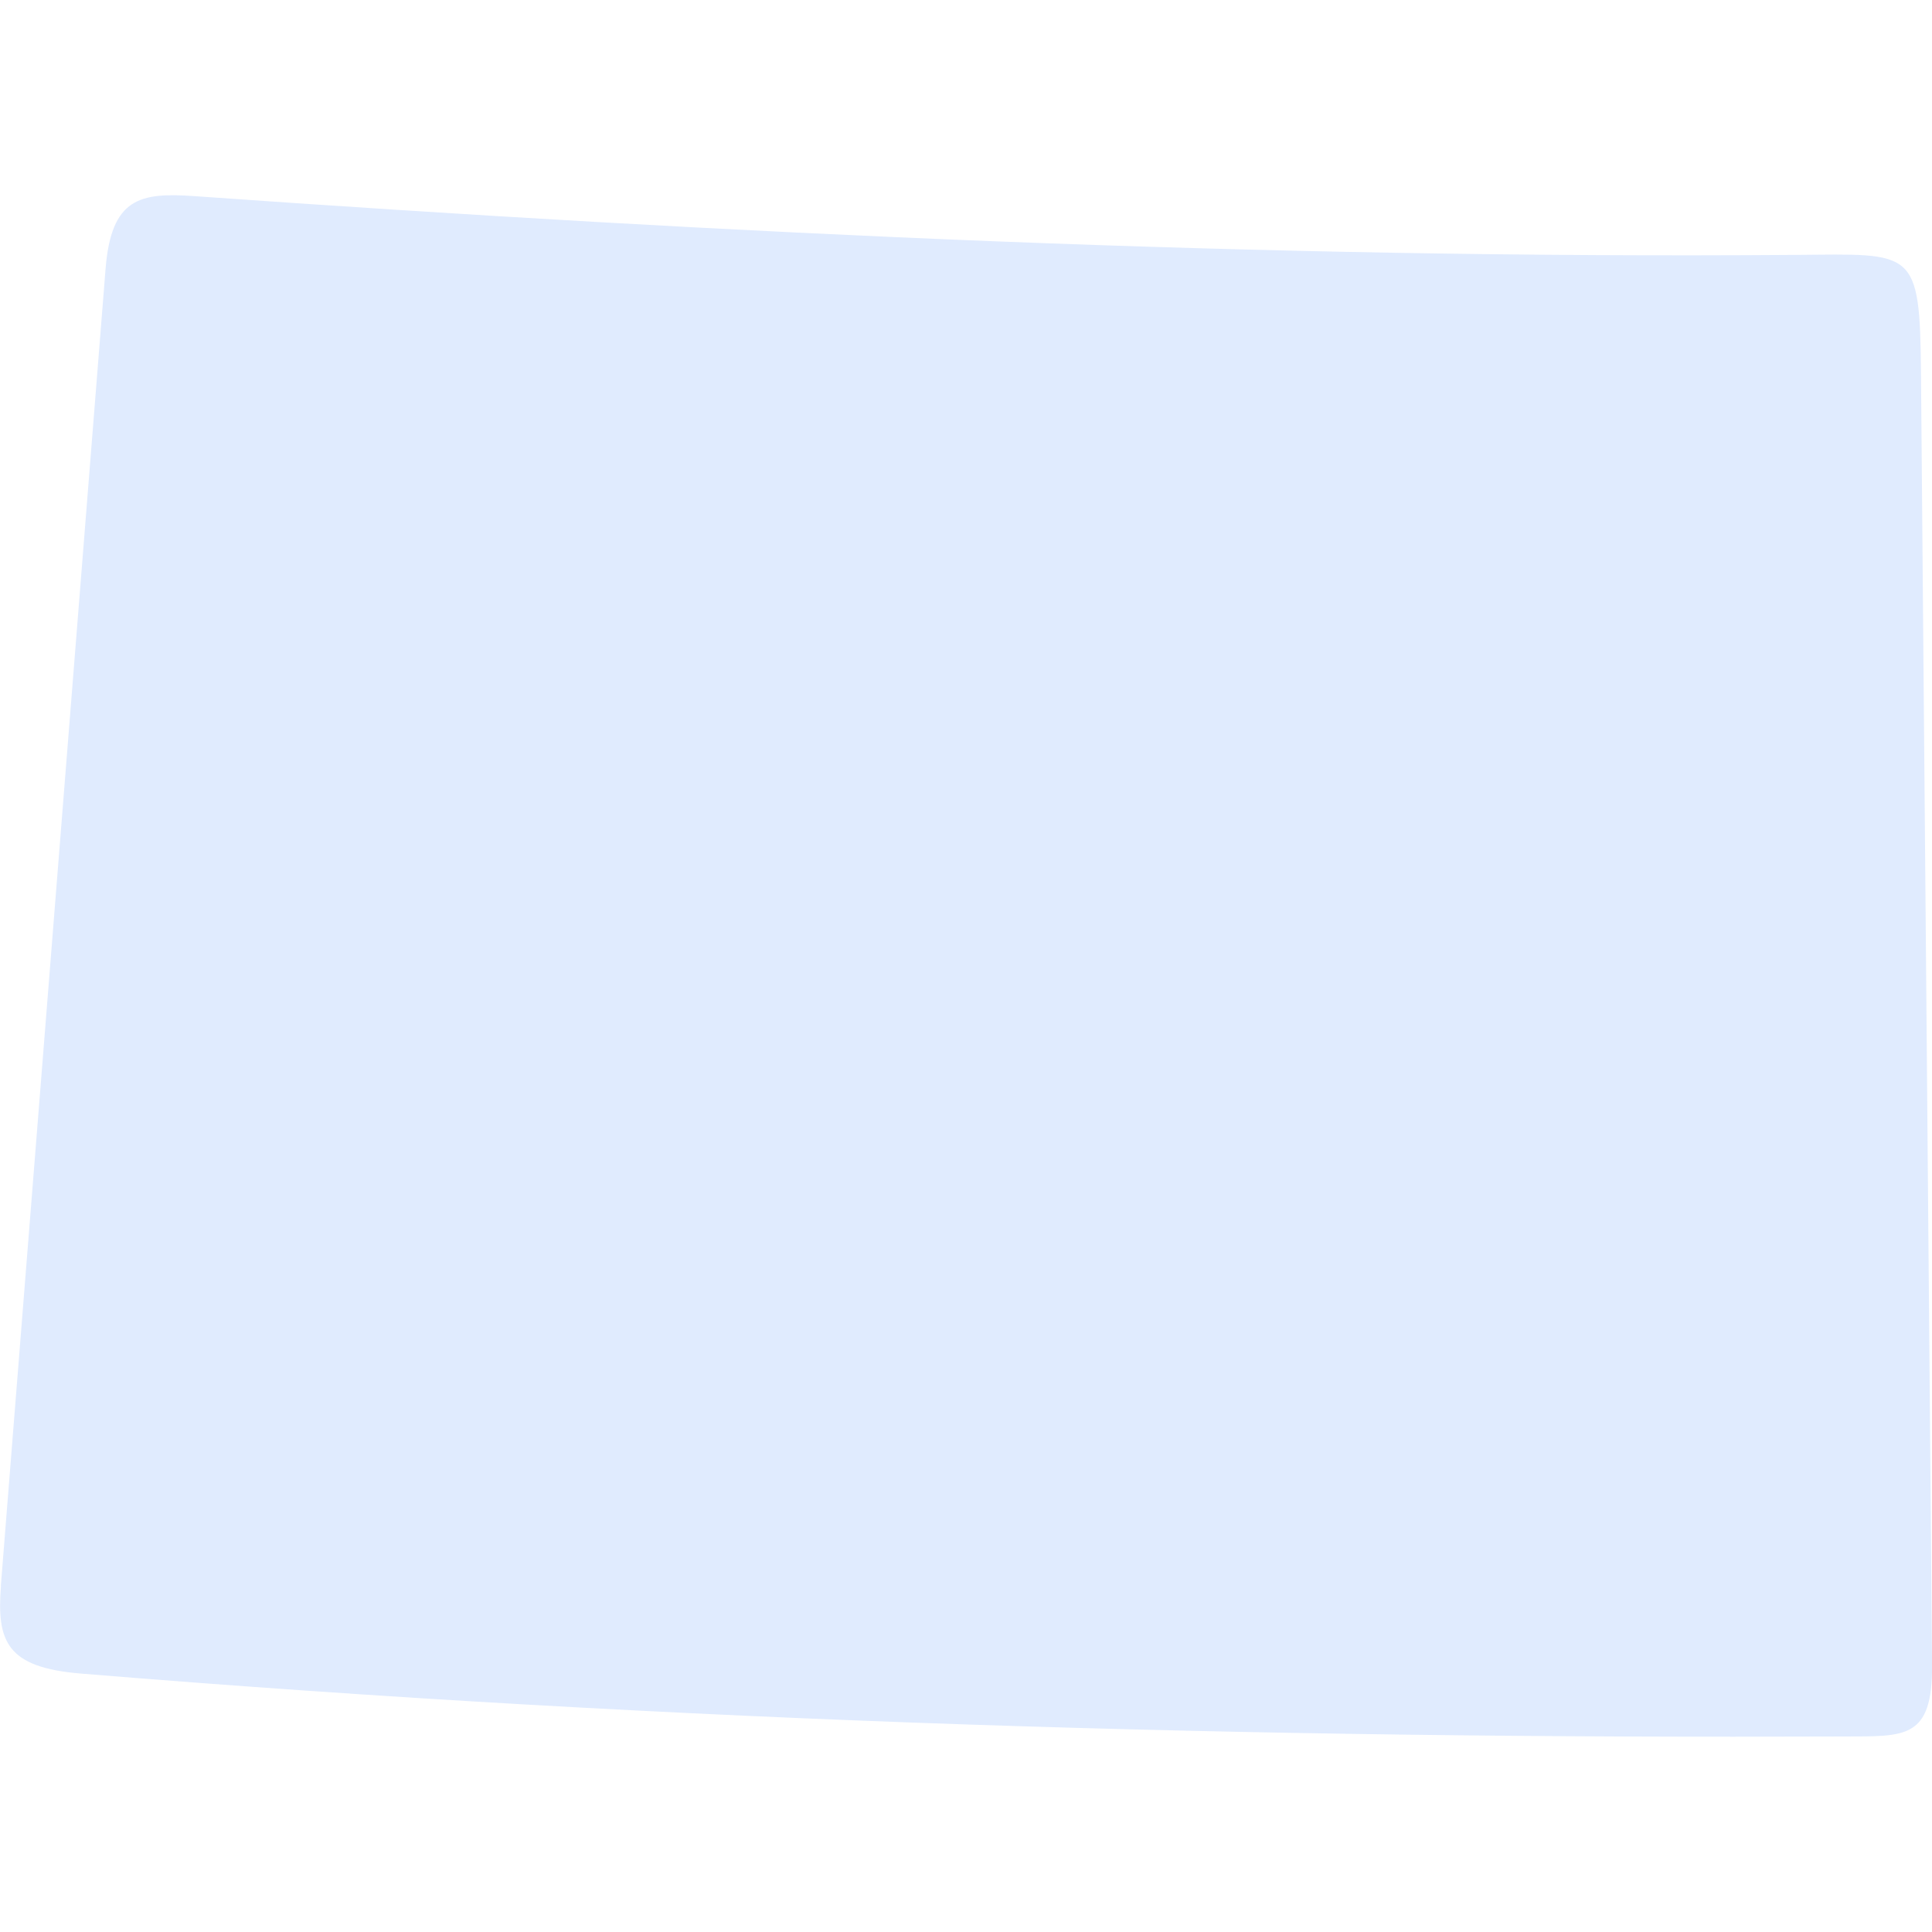 <?xml version="1.0" encoding="UTF-8"?><svg id="Layer_2" xmlns="http://www.w3.org/2000/svg" xmlns:xlink="http://www.w3.org/1999/xlink" viewBox="0 0 300 300"><defs><style>.cls-1{fill:#E0EBFE;}.cls-2{fill:none;}.cls-3{clip-path:url(#clippath);}</style><clipPath id="clippath"><rect class="cls-2" width="300" height="300"/></clipPath></defs><g id="States"><g id="Wyoming"><g class="cls-3"><path class="cls-1" d="M.13,246.27L16.39,41.78c.88-11.07,5.34-11.93,13.87-11.32,83.61,5.92,165.29,9.75,248.63,9.12,18.33-.14,19.23-1.12,19.4,18.41l1.72,200.51c.09,11.6-4.21,11.1-13.58,11.14-91.75.38-180.62-2.1-273.88-9.77-11.45-.94-13.09-4.91-12.4-13.6Z"/></g></g></g></svg>